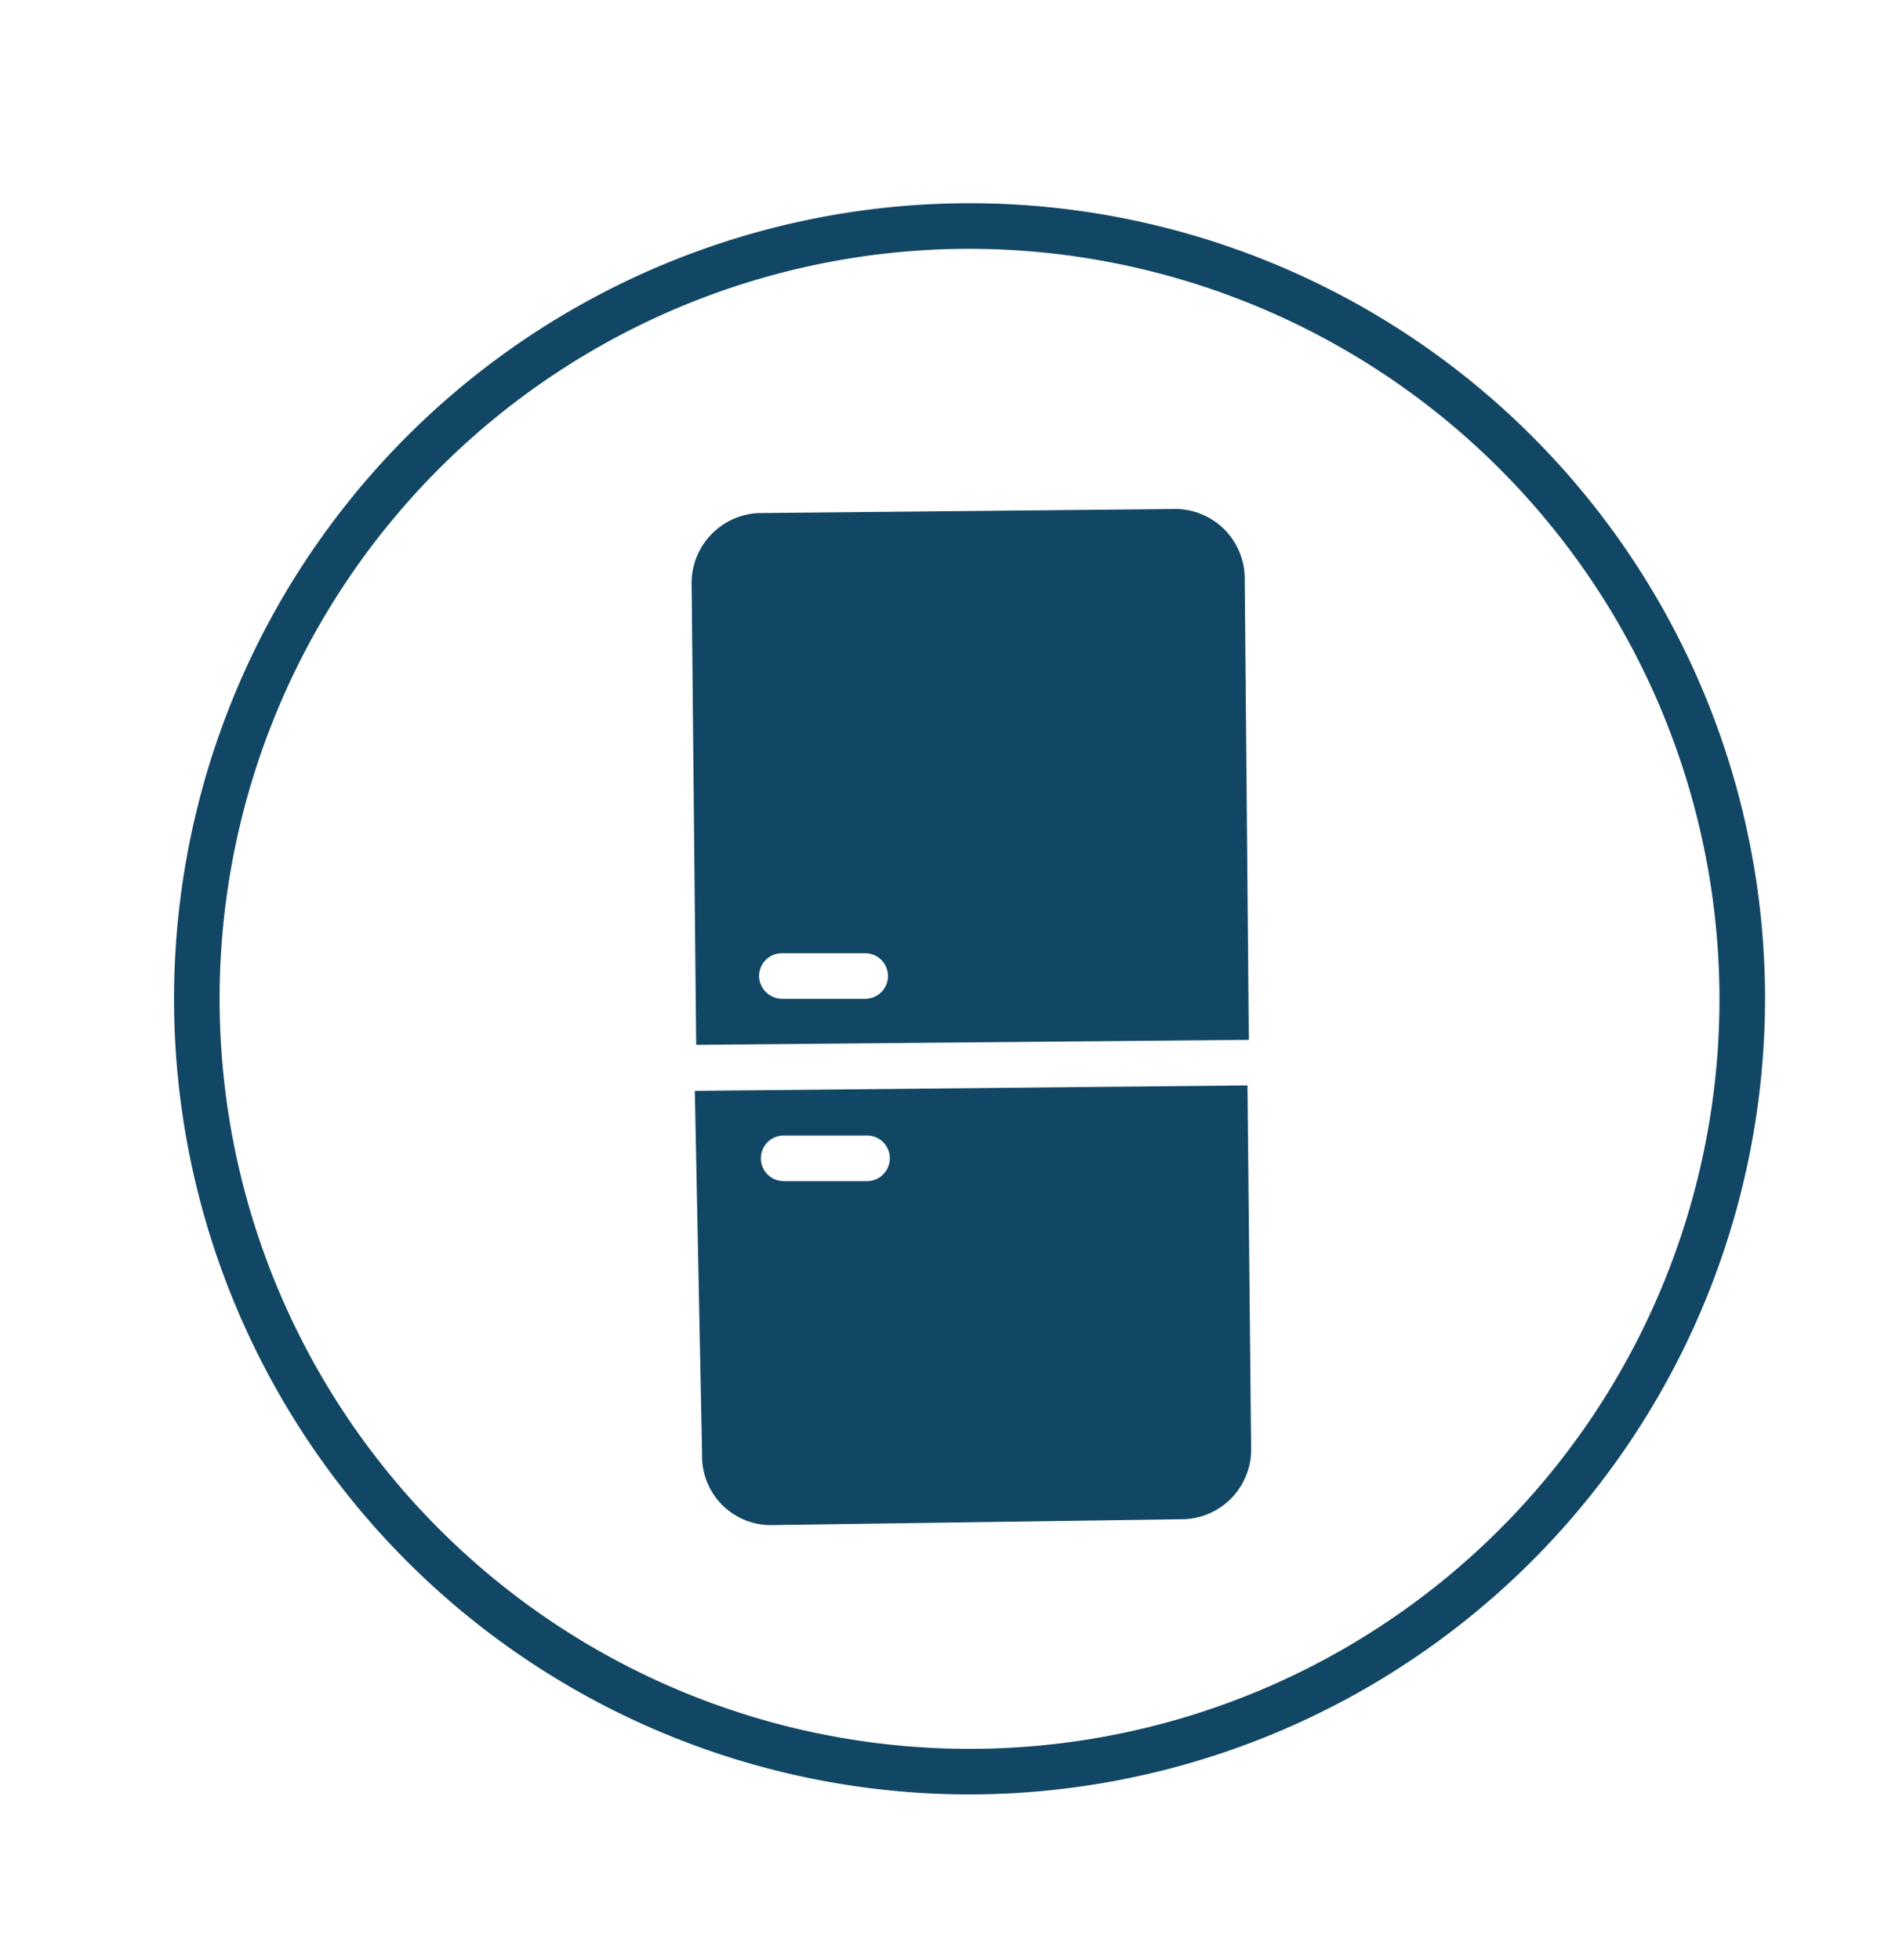 <svg id="Ebene_1" data-name="Ebene 1" xmlns="http://www.w3.org/2000/svg" viewBox="0 0 41.68 43.01"><path d="M25.83,11.17l-9.19.09a1.54,1.54,0,0,0-1.46,1.58l.1,10.09,12.13-.11-.09-10.1A1.53,1.53,0,0,0,25.83,11.17ZM19,21.92l-1.83,0a.51.51,0,0,1-.51-.5.5.5,0,0,1,.5-.5l1.83,0a.5.5,0,1,1,0,1Zm-3.59,10a1.51,1.51,0,0,0,1.48,1.55L26,33.34a1.53,1.53,0,0,0,1.46-1.57l-.08-7.95-12.13.12Zm1.79-7,1.83,0a.5.5,0,1,1,0,1l-1.83,0a.5.5,0,1,1,0-1Z" fill="#114764"/><path d="M21.28,39.38A17.46,17.46,0,1,1,38.74,21.92,17.48,17.48,0,0,1,21.28,39.38Zm0-33.92A16.46,16.46,0,1,0,37.74,21.92,16.48,16.48,0,0,0,21.28,5.46Z" fill="#114764"/></svg>